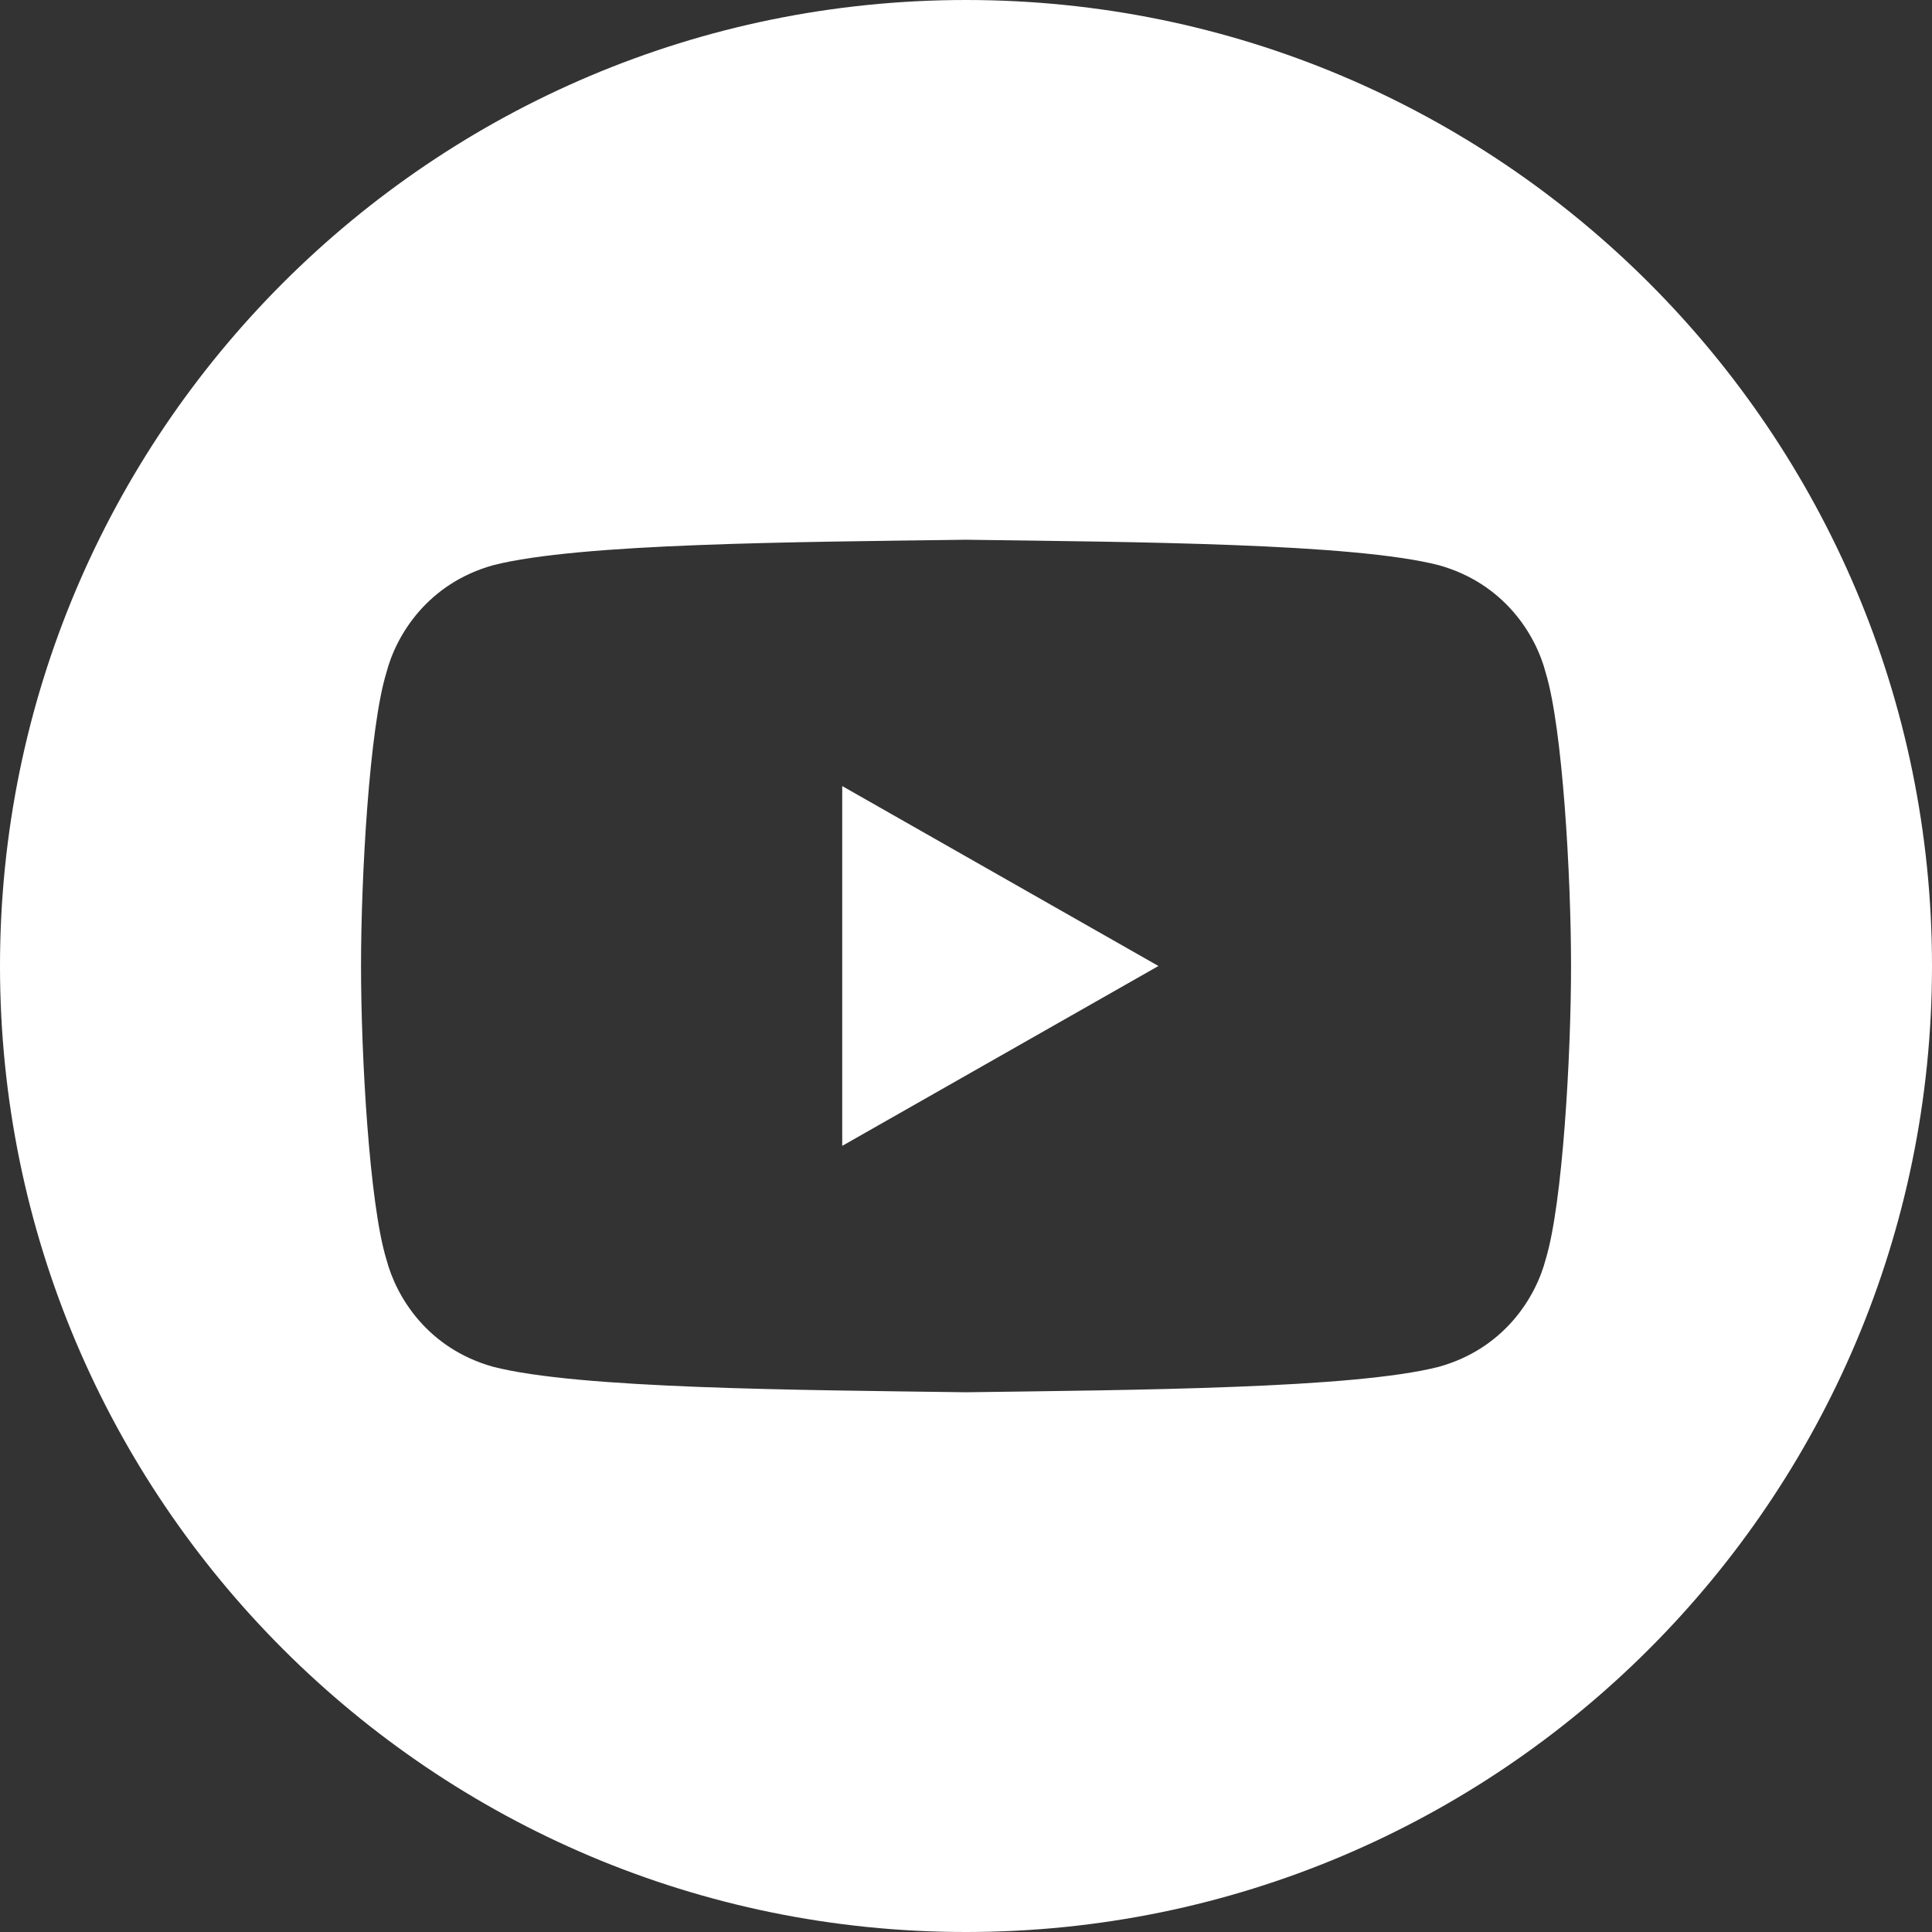<svg width="30" height="30" viewBox="0 0 30 30" fill="none" xmlns="http://www.w3.org/2000/svg">
<rect x="0" y="0" width="30" height="30" fill="#333333" stroke="none"/>
<g clip-path="url(#clip0_7213_18661)">
<path d="M15 0C23.284 0 30 6.716 30 15C30 23.284 23.284 30 15 30C6.716 30 0 23.284 0 15C0 6.716 6.716 0 15 0ZM15 8.381C13.687 8.399 12.184 8.412 10.844 8.464C9.503 8.515 8.325 8.606 7.66 8.776C6.646 9.058 6.153 9.853 5.999 10.448C5.736 11.306 5.606 13.604 5.606 15C5.606 16.396 5.736 18.694 5.999 19.552C6.154 20.147 6.646 20.942 7.66 21.224C8.99 21.565 12.374 21.583 15 21.619C16.313 21.601 17.816 21.587 19.156 21.535C20.497 21.484 21.676 21.394 22.341 21.224C23.355 20.942 23.848 20.147 24.002 19.552C24.264 18.694 24.395 16.396 24.395 15C24.395 13.604 24.264 11.306 24.002 10.448C23.848 9.853 23.355 9.059 22.341 8.776C21.011 8.435 17.626 8.417 15 8.381ZM17.988 15L13.078 17.793V12.206L17.988 15Z" fill="white"/>
</g>
<defs>
<clipPath id="clip0_7213_18661">
<rect width="30" height="30" fill="white"/>
</clipPath>
</defs>
</svg>

